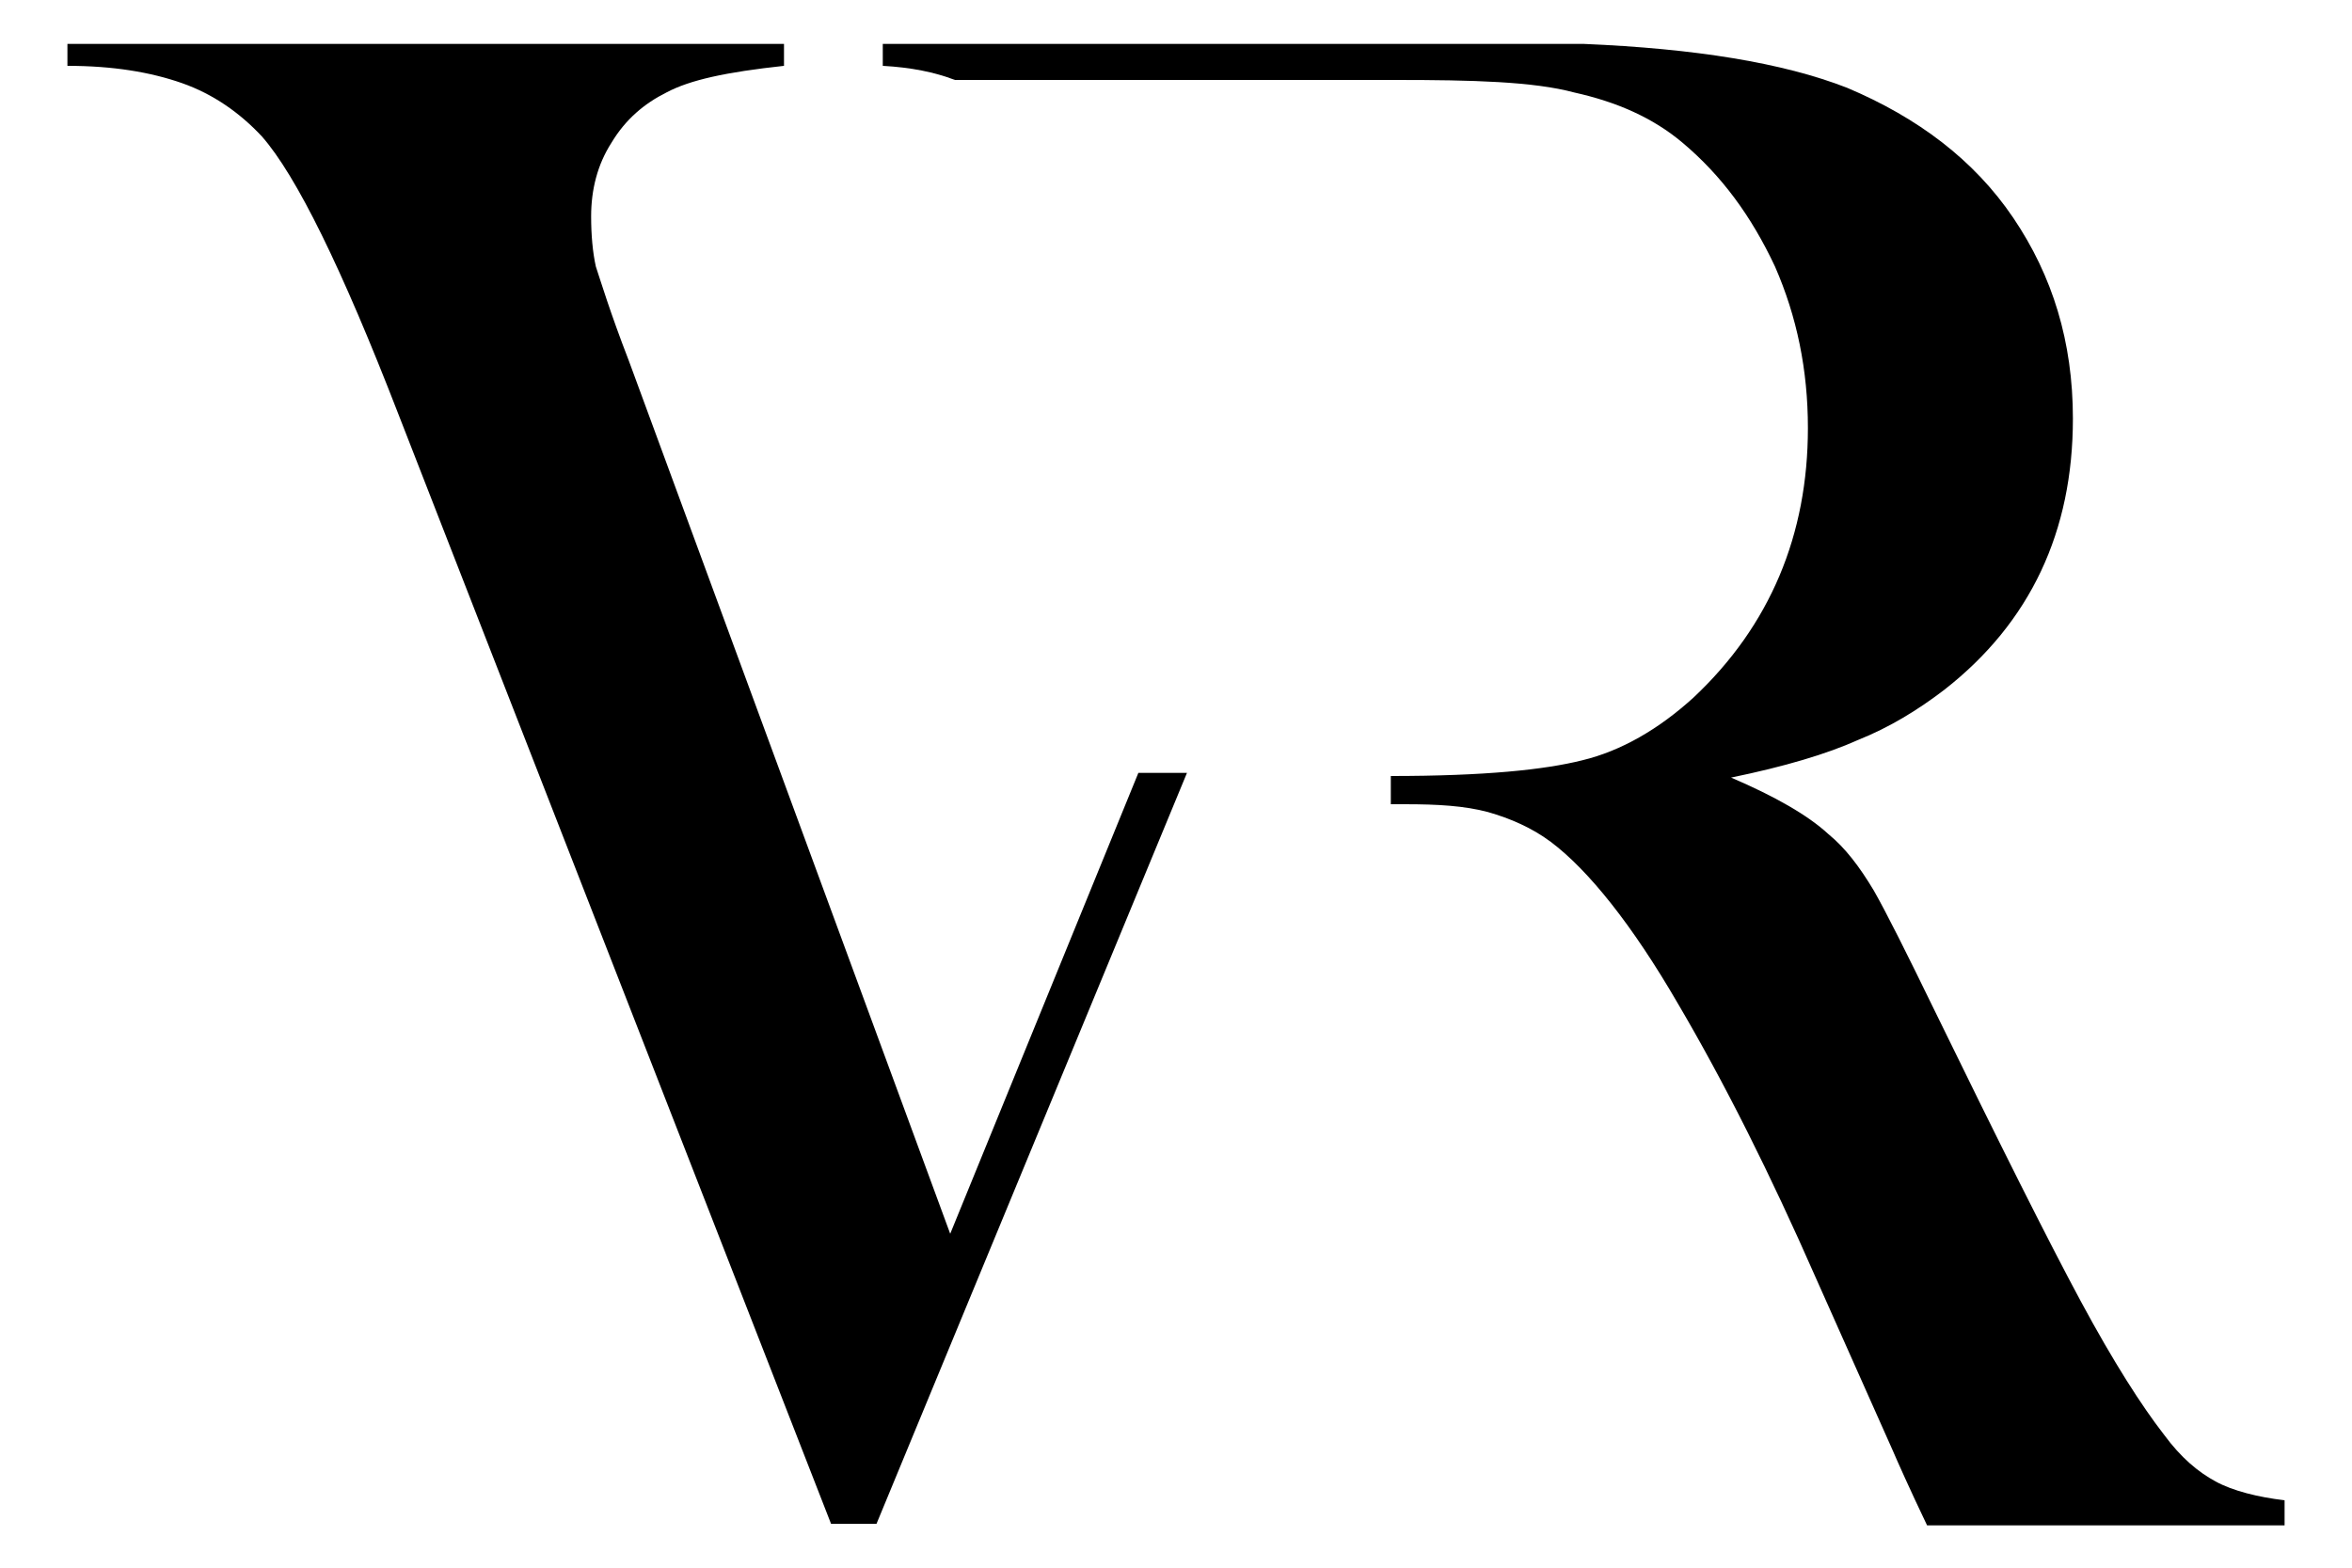 <?xml version="1.0" encoding="utf-8"?>
<!-- Generator: Adobe Illustrator 19.0.0, SVG Export Plug-In . SVG Version: 6.00 Build 0)  -->
<svg version="1.1" id="Layer_1" xmlns="http://www.w3.org/2000/svg" xmlns:xlink="http://www.w3.org/1999/xlink" x="0px" y="0px"
	 viewBox="0 0 150 100" style="enable-background:new 0 0 150 100;" xml:space="preserve">
<g>
	<g>
		<path id="XMLID_2_" d="M141.3,94.5c-1.1-0.6-2.2-1.5-3.3-3c-1.4-1.8-3.2-4.6-5.3-8.5c-2.1-3.9-5.2-10.1-9.3-18.5
			c-1.8-3.7-3.1-6.3-3.9-7.7c-0.9-1.5-1.8-2.7-2.9-3.6c-1.3-1.2-3.4-2.4-6.2-3.6c3.4-0.7,6.1-1.5,8.1-2.4c2-0.8,3.8-1.9,5.5-3.2
			c5.5-4.3,8.2-10.1,8.2-17.3c0-4.9-1.3-9.1-3.8-12.8c-2.5-3.7-6.1-6.4-10.6-8.3c-4.1-1.6-9.7-2.5-16.8-2.8c-1.8,0-5.4,0-11,0H56.3
			v1.4c1.8,0.1,3.3,0.4,4.6,0.9h25.3h2.8c4.9,0,8.8,0.1,11.4,0.8c2.7,0.6,5,1.6,6.9,3.2c2.5,2.1,4.4,4.7,5.9,7.9
			c1.4,3.2,2.1,6.6,2.1,10.3c0,6.8-2.4,12.6-7.3,17.2c-2.2,2-4.6,3.4-7.1,4c-2.4,0.6-6.2,1-12.2,1v1.8h0.9c2.1,0,3.8,0.1,5.3,0.5
			c1.4,0.4,2.8,1,4,1.9c2.4,1.8,5.2,5.3,8.1,10.3c3,5.1,5.9,10.9,8.8,17.5l4.9,11c0.3,0.7,1.1,2.5,2.2,4.8h22.8v-1.6
			C144,95.5,142.4,95.1,141.3,94.5z"/>
	</g>
	<path id="XMLID_1_" d="M72.6,49.3L60.6,78.7L40.1,23c-1.2-3.1-1.8-5.1-2.1-6c-0.2-0.9-0.3-2-0.3-3.2c0-1.7,0.4-3.3,1.3-4.7
		c0.9-1.5,2.1-2.5,3.5-3.2C44,5.1,46.3,4.6,50,4.2V2.8H4.3v1.4c2.9,0,5.3,0.4,7.3,1.1c2,0.7,3.7,1.9,5.1,3.4
		c2.2,2.5,5.1,8.4,8.7,17.7l27.6,70.8h2.9l19.8-47.9H72.6z"/>
</g>
</svg>
